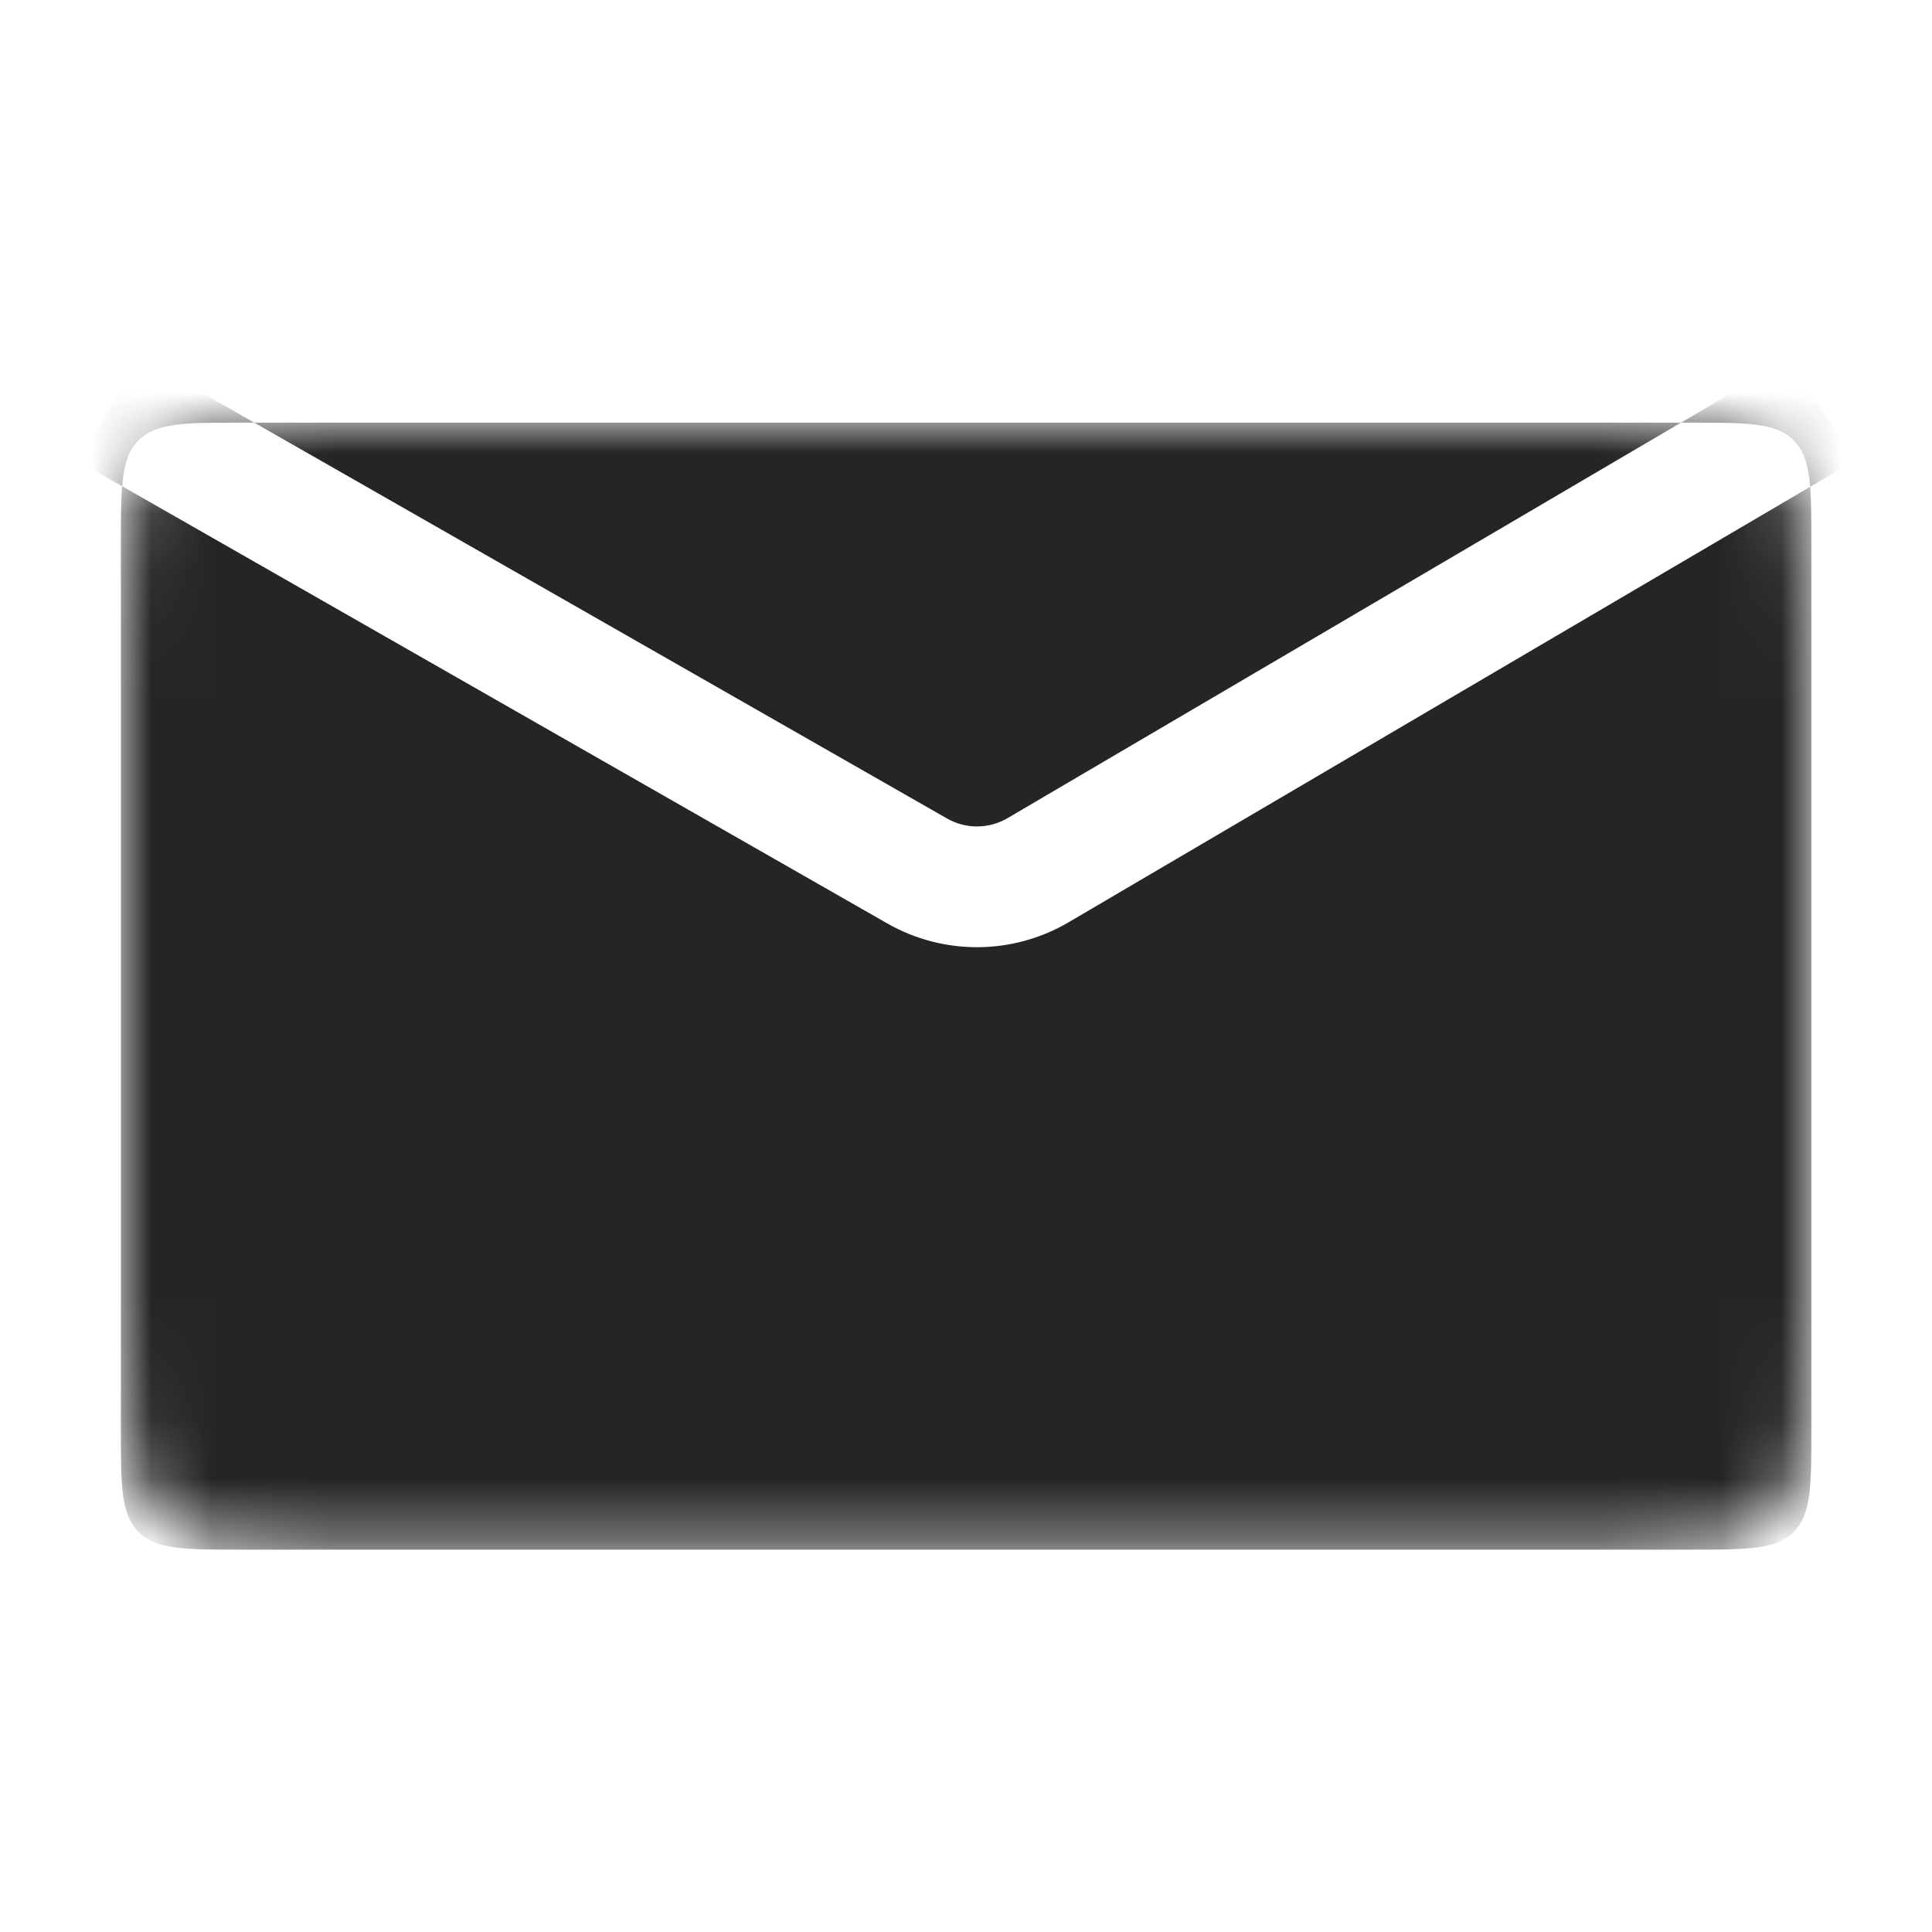<?xml version="1.0" encoding="UTF-8"?> <svg xmlns="http://www.w3.org/2000/svg" width="32" height="32" viewBox="0 0 32 32" fill="none"> <mask id="mask0_7_132" style="mask-type:alpha" maskUnits="userSpaceOnUse" x="2" y="7" width="28" height="19"> <path d="M26 7H6C4.114 7 3.172 7 2.586 7.586C2 8.172 2 9.114 2 11V21.667C2 23.552 2 24.495 2.586 25.081C3.172 25.667 4.114 25.667 6 25.667H26C27.886 25.667 28.828 25.667 29.414 25.081C30 24.495 30 23.552 30 21.667V11C30 9.114 30 8.172 29.414 7.586C28.828 7 27.886 7 26 7Z" fill="#252527"></path> </mask> <g mask="url(#mask0_7_132)"> <path fill-rule="evenodd" clip-rule="evenodd" d="M2.023 8.053L14.693 15.293C15.627 15.827 16.774 15.82 17.701 15.275L29.982 8.063C30.002 8.31 30.002 8.616 30.002 9V23.667C30.002 24.61 30.002 25.081 29.709 25.374C29.416 25.667 28.945 25.667 28.002 25.667H4.002C3.059 25.667 2.588 25.667 2.295 25.374C2.002 25.081 2.002 24.61 2.002 23.667V9C2.002 8.611 2.002 8.302 2.023 8.053ZM4.211 7H4.002C3.059 7 2.588 7 2.295 7.293C2.123 7.465 2.052 7.698 2.023 8.053L1.311 7.646L2.303 5.91L4.211 7ZM4.211 7H27.843L16.688 13.551C16.379 13.732 15.997 13.735 15.686 13.557L4.211 7ZM27.843 7L29.689 5.915L30.702 7.64L29.982 8.063C29.953 7.703 29.883 7.467 29.709 7.293C29.416 7 28.945 7 28.002 7H27.843Z" fill="#252527"></path> </g> </svg> 